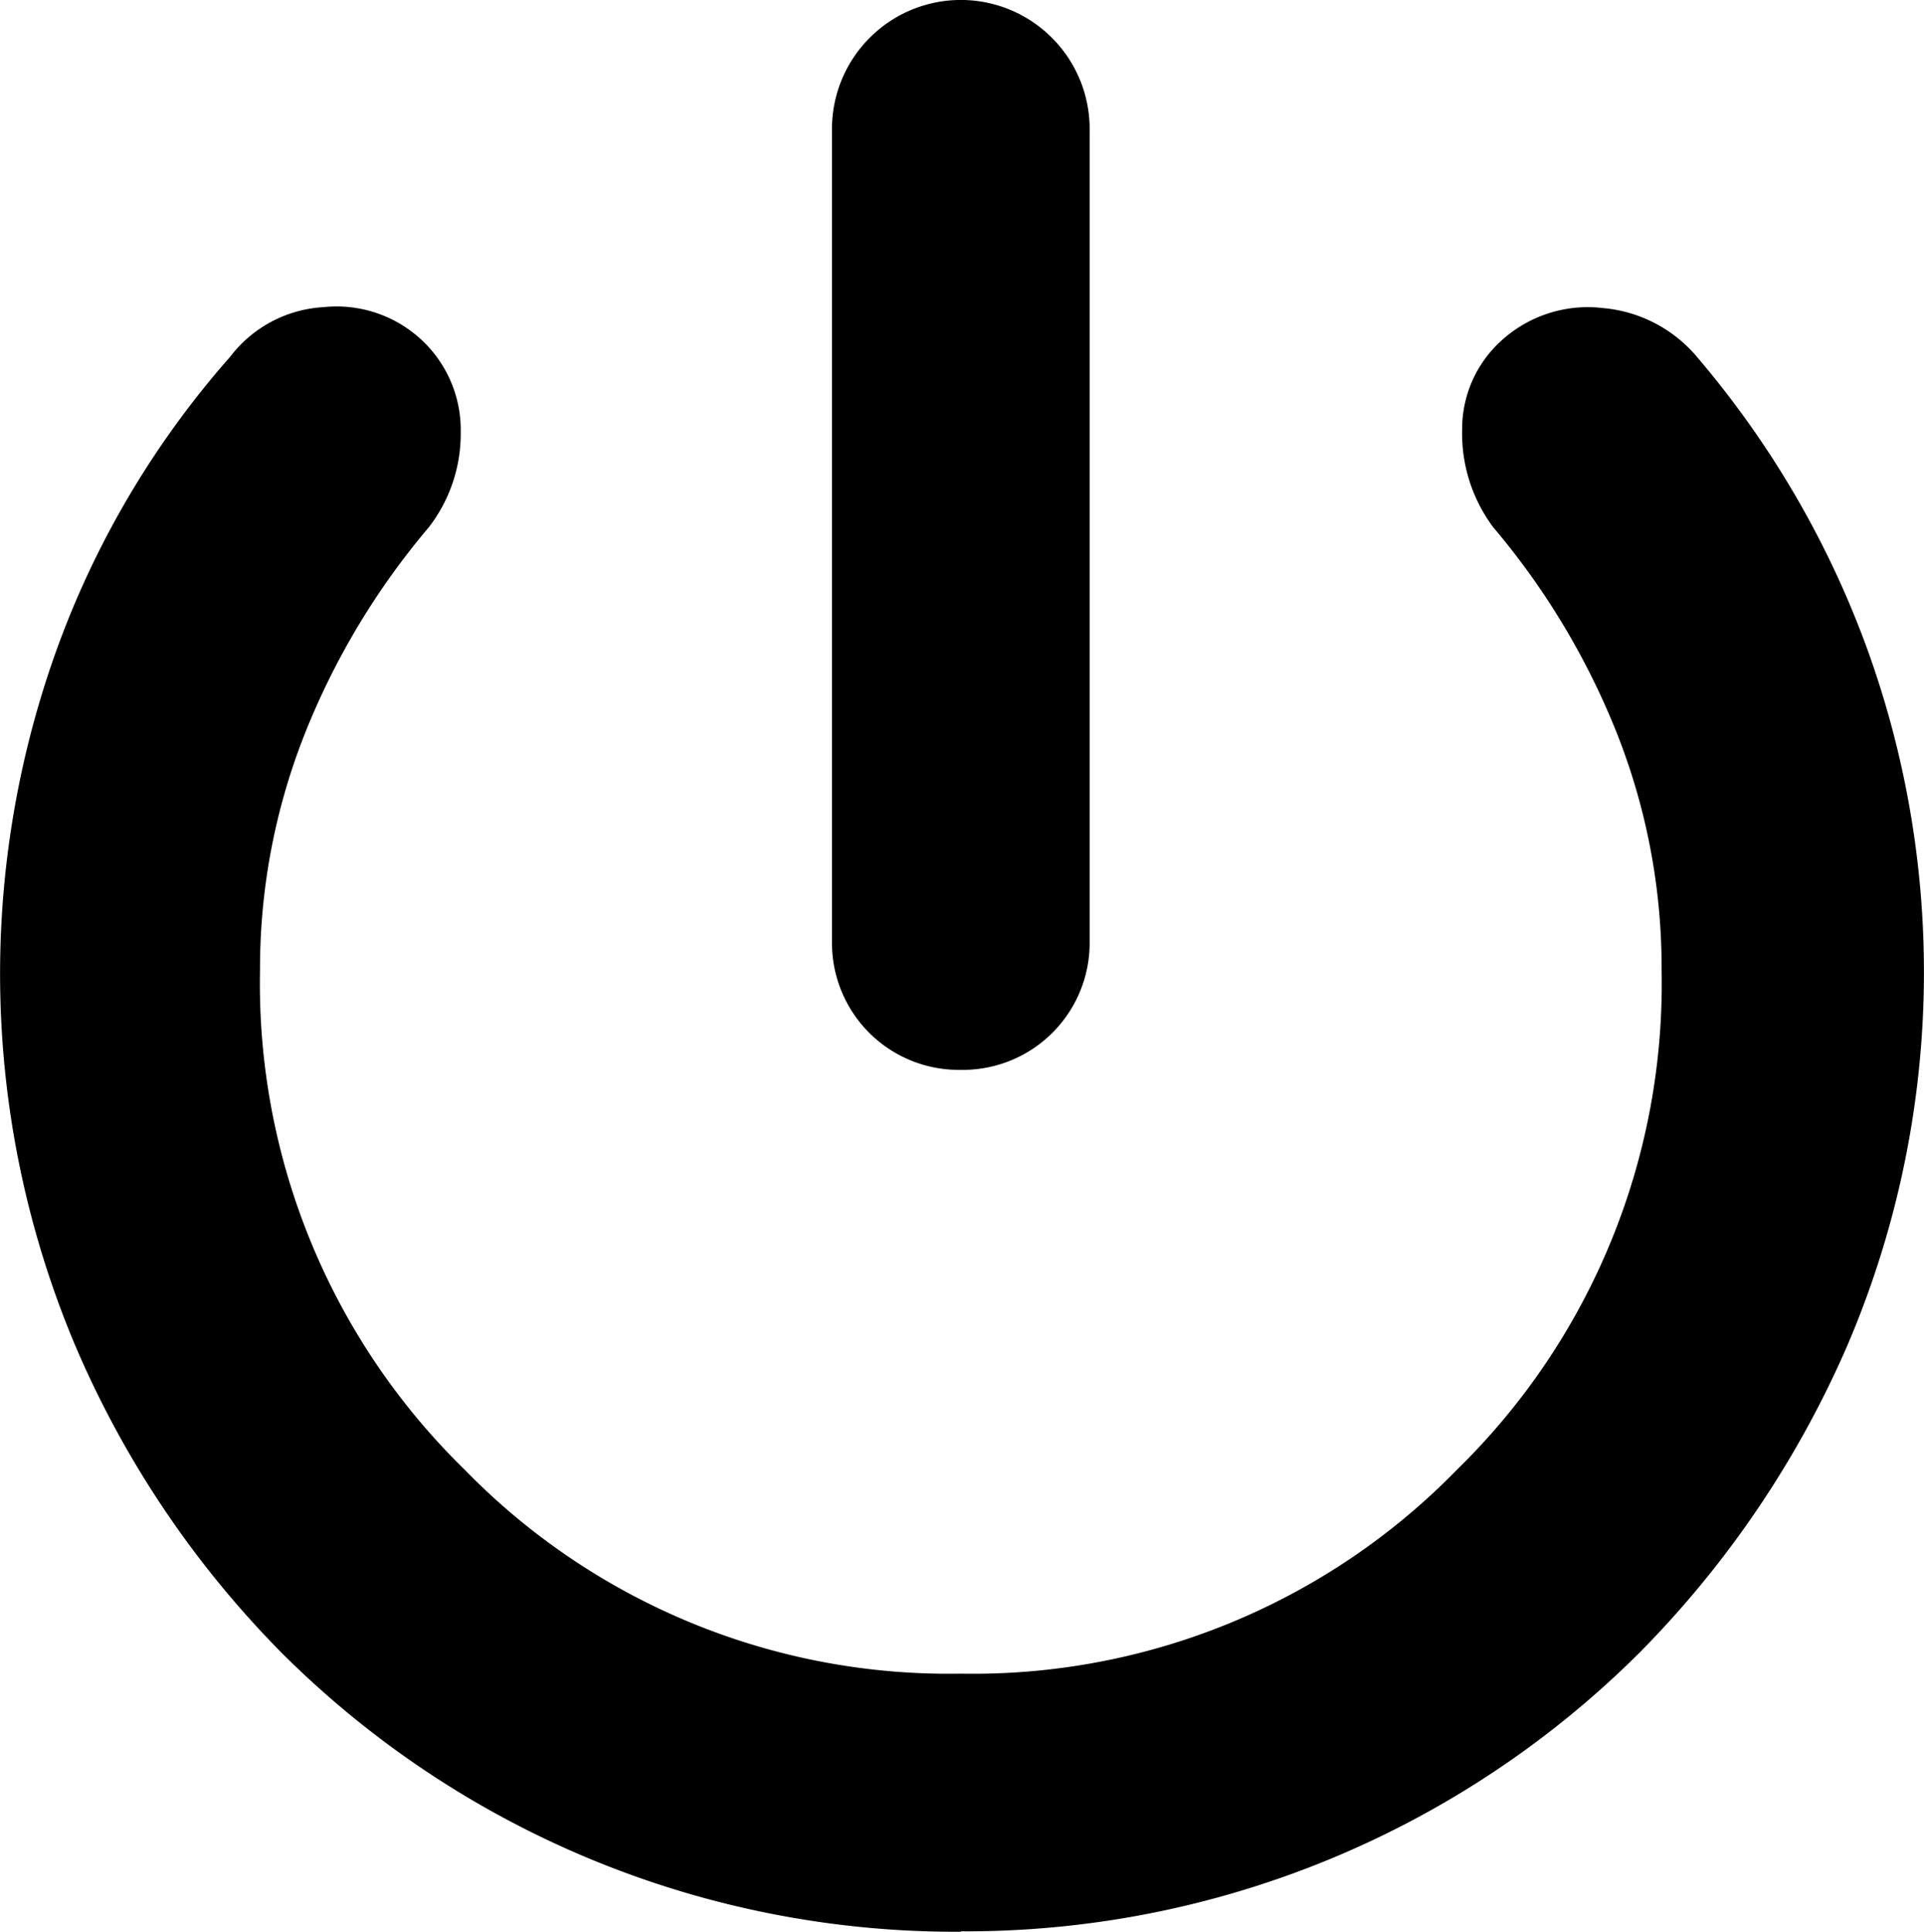 <svg id="power_settings_new_FILL0_wght700_GRAD0_opsz40" xmlns="http://www.w3.org/2000/svg" width="18.625" height="18.697" viewBox="0 0 18.625 18.697">
  <path id="power_settings_new_FILL0_wght700_GRAD0_opsz40-2" data-name="power_settings_new_FILL0_wght700_GRAD0_opsz40" d="M13.134,14.063a1.228,1.228,0,0,1-1.247-1.246V4.979a1.246,1.246,0,0,1,.36-.9,1.245,1.245,0,0,1,1.774,0,1.246,1.246,0,0,1,.36.9v7.838a1.228,1.228,0,0,1-1.247,1.246Zm0,8.342A9.233,9.233,0,0,1,6.554,19.7a9.554,9.554,0,0,1-1.989-2.96,9.259,9.259,0,0,1-.156-6.819A8.8,8.8,0,0,1,6.062,7.16a1.221,1.221,0,0,1,.9-.479,1.208,1.208,0,0,1,.971.335,1.191,1.191,0,0,1,.36.875,1.48,1.48,0,0,1-.311.923,7.206,7.206,0,0,0-1.2,2A6.168,6.168,0,0,0,6.35,13.1a6.571,6.571,0,0,0,1.978,4.83,6.542,6.542,0,0,0,4.806,1.977,6.542,6.542,0,0,0,4.806-1.977,6.571,6.571,0,0,0,1.978-4.83,6.168,6.168,0,0,0-.431-2.29,7.206,7.206,0,0,0-1.2-2,1.519,1.519,0,0,1-.3-.946,1.152,1.152,0,0,1,.371-.851,1.242,1.242,0,0,1,.995-.323,1.343,1.343,0,0,1,.923.491,9.2,9.2,0,0,1,1.618,2.769,9.18,9.18,0,0,1-.179,6.783,9.731,9.731,0,0,1-2,2.96,9.234,9.234,0,0,1-6.58,2.708Z" transform="translate(-3.833 -3.708)"/>
</svg>

